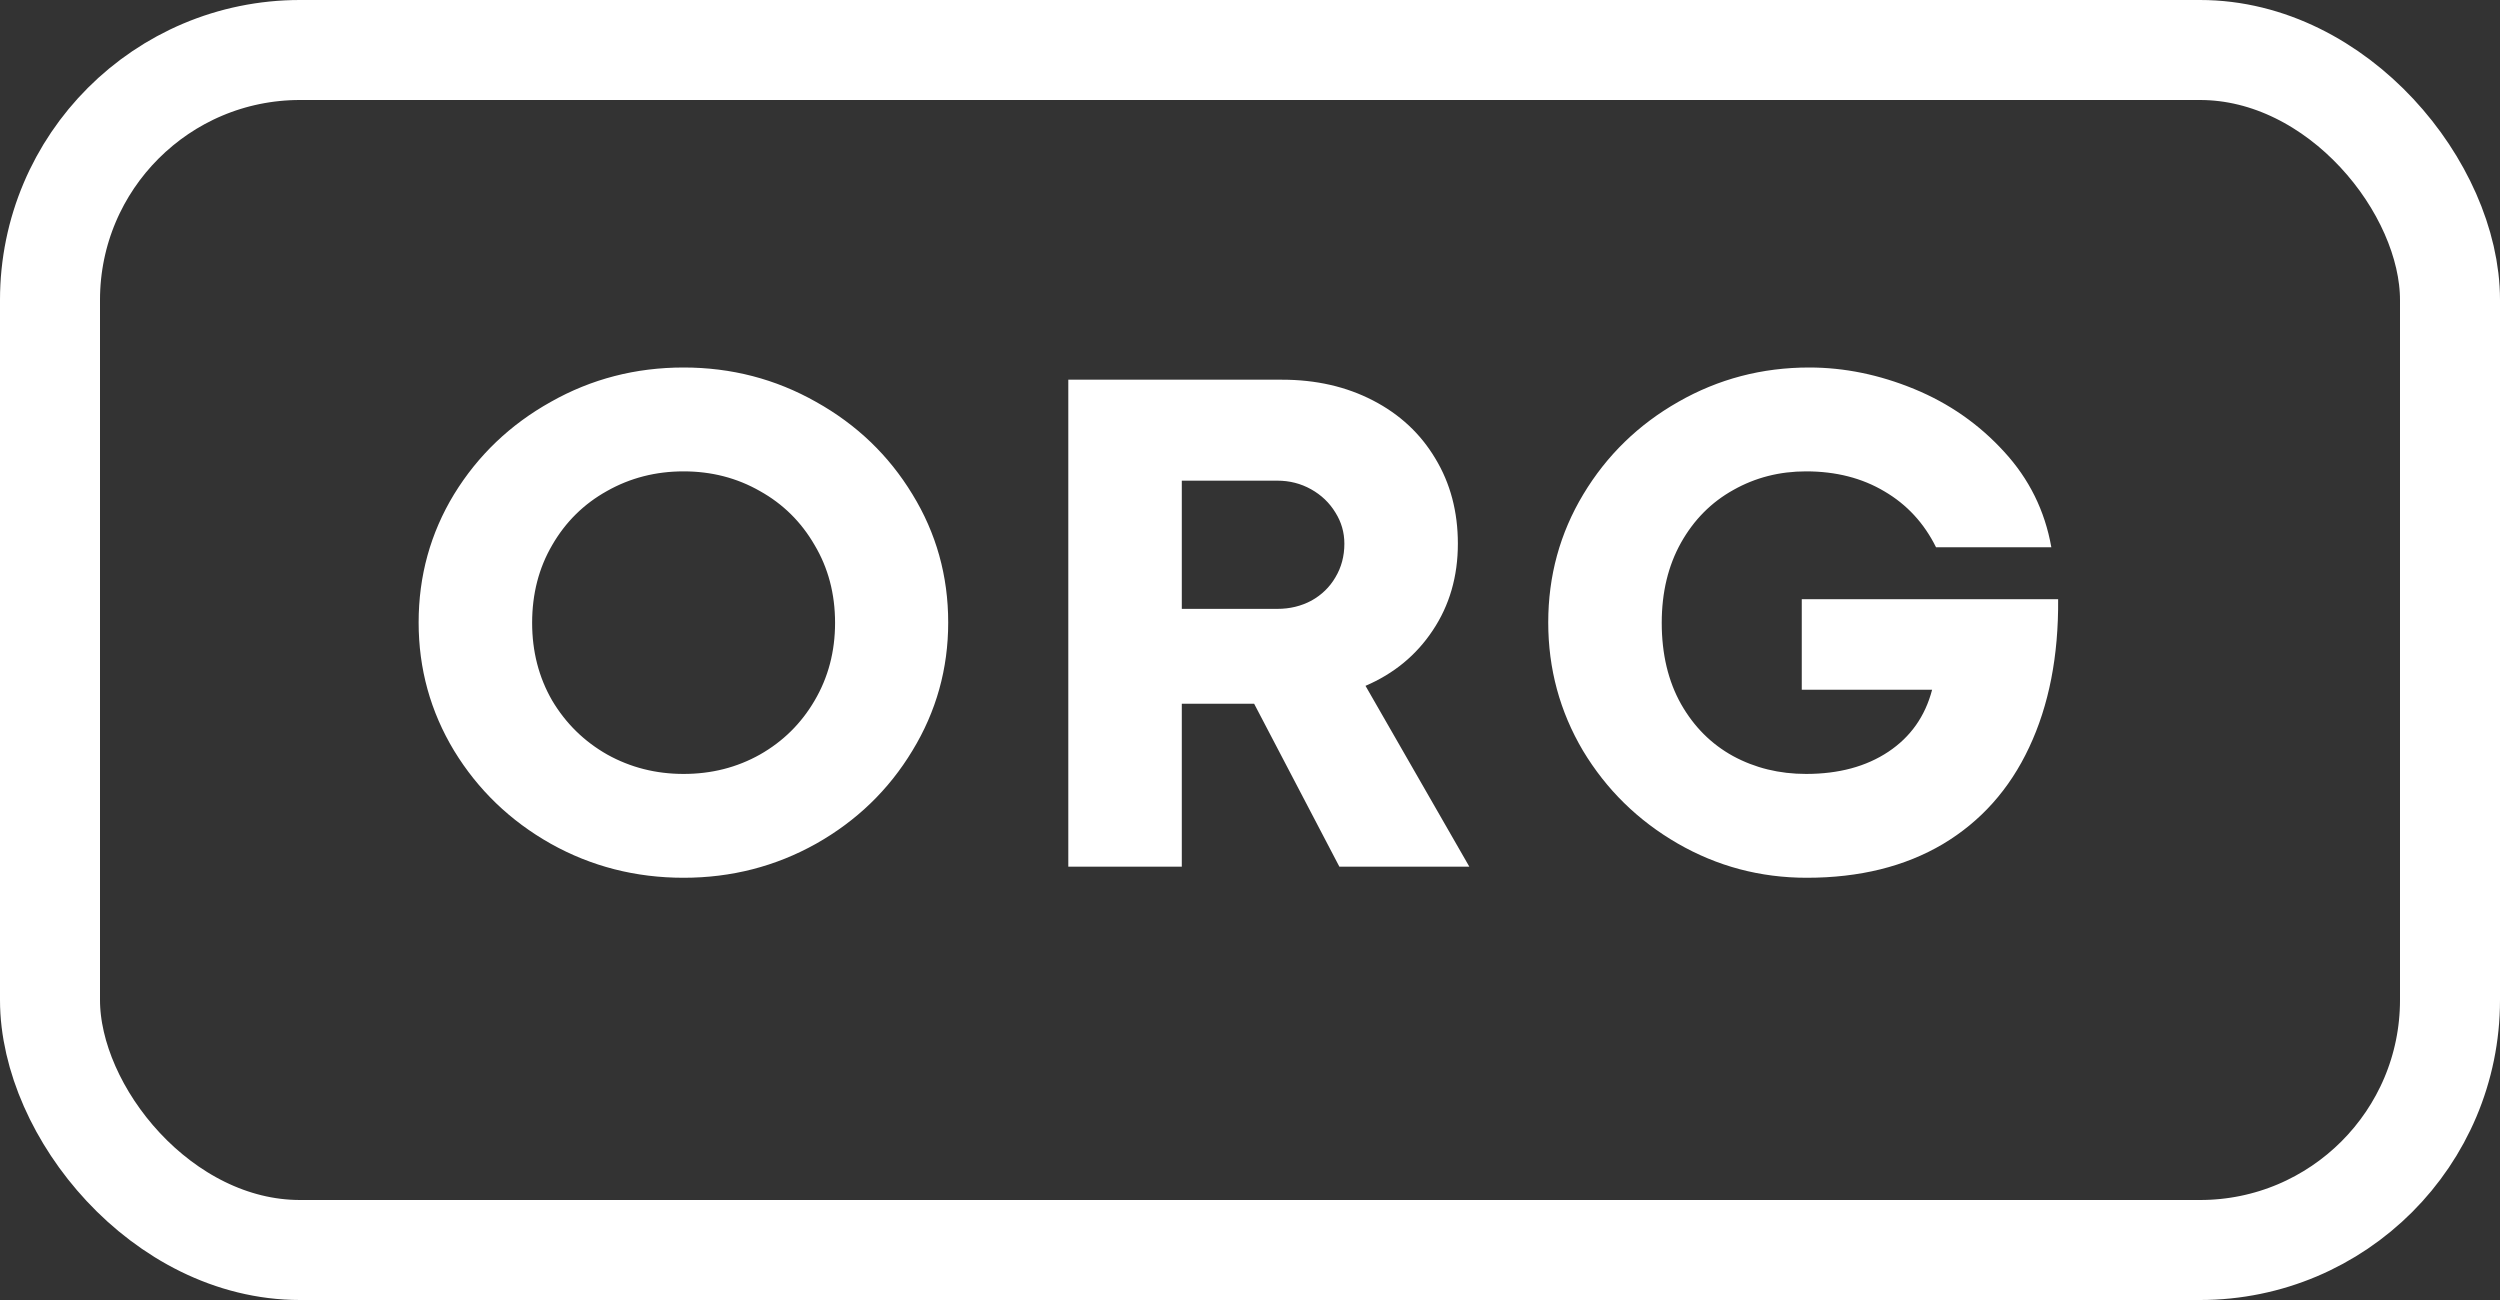 <?xml version="1.0" encoding="UTF-8"?> <svg xmlns="http://www.w3.org/2000/svg" width="75" height="39" viewBox="0 0 75 39" fill="none"><rect x="0" y="0" width="75" height="39" fill="#333333" stroke="none"/> <path d="M20.508 26.333C19.068 26.333 17.74 25.993 16.523 25.312C15.305 24.625 14.338 23.694 13.622 22.52C12.913 21.345 12.559 20.063 12.559 18.674C12.559 17.277 12.913 15.995 13.622 14.828C14.338 13.661 15.305 12.737 16.523 12.057C17.74 11.369 19.068 11.025 20.508 11.025C21.94 11.025 23.265 11.369 24.482 12.057C25.7 12.737 26.663 13.661 27.372 14.828C28.088 15.995 28.446 17.277 28.446 18.674C28.446 20.063 28.088 21.345 27.372 22.52C26.663 23.694 25.7 24.625 24.482 25.312C23.265 25.993 21.94 26.333 20.508 26.333ZM20.508 23.218C21.346 23.218 22.108 23.024 22.796 22.638C23.491 22.244 24.038 21.703 24.439 21.016C24.848 20.321 25.052 19.544 25.052 18.685C25.052 17.818 24.848 17.041 24.439 16.354C24.038 15.659 23.491 15.118 22.796 14.731C22.108 14.338 21.346 14.141 20.508 14.141C19.67 14.141 18.904 14.338 18.209 14.731C17.514 15.118 16.966 15.659 16.565 16.354C16.164 17.041 15.964 17.818 15.964 18.685C15.964 19.544 16.164 20.321 16.565 21.016C16.974 21.703 17.525 22.244 18.22 22.638C18.914 23.024 19.677 23.218 20.508 23.218ZM38.462 11.391C39.479 11.391 40.388 11.598 41.19 12.014C41.992 12.429 42.615 13.009 43.059 13.754C43.511 14.499 43.736 15.351 43.736 16.311C43.736 17.292 43.486 18.158 42.984 18.91C42.49 19.655 41.817 20.21 40.965 20.575L44.08 26H40.181L37.624 21.112H36.969H35.454V26H32.049V11.391H38.462ZM38.322 18.266C38.695 18.266 39.035 18.183 39.343 18.019C39.651 17.847 39.891 17.614 40.062 17.32C40.242 17.02 40.331 16.683 40.331 16.311C40.331 15.974 40.242 15.662 40.062 15.376C39.883 15.082 39.64 14.85 39.332 14.678C39.024 14.506 38.688 14.42 38.322 14.42H35.454V18.266H38.322ZM54.203 26.333C52.807 26.333 51.514 25.989 50.325 25.302C49.136 24.614 48.191 23.687 47.489 22.52C46.794 21.345 46.447 20.063 46.447 18.674C46.447 17.277 46.798 15.995 47.5 14.828C48.202 13.661 49.151 12.737 50.347 12.057C51.55 11.369 52.86 11.025 54.278 11.025C55.331 11.025 56.38 11.24 57.426 11.67C58.471 12.1 59.37 12.726 60.122 13.55C60.874 14.366 61.347 15.322 61.54 16.418H58.081C57.723 15.695 57.207 15.136 56.534 14.742C55.861 14.341 55.077 14.141 54.182 14.141C53.387 14.141 52.66 14.327 52.001 14.699C51.342 15.065 50.819 15.591 50.432 16.278C50.046 16.966 49.852 17.768 49.852 18.685C49.852 19.623 50.046 20.436 50.432 21.123C50.819 21.803 51.339 22.323 51.99 22.681C52.649 23.039 53.38 23.218 54.182 23.218C55.163 23.218 55.986 22.996 56.652 22.552C57.318 22.108 57.755 21.488 57.963 20.693H54.053V17.976H61.744C61.758 19.68 61.468 21.162 60.874 22.423C60.287 23.676 59.424 24.643 58.285 25.323C57.146 25.996 55.786 26.333 54.203 26.333Z" fill="white"></path> <rect x="1.5" y="1.5" width="72" height="36" rx="7.5" stroke="white" stroke-width="3"></rect> </svg> 